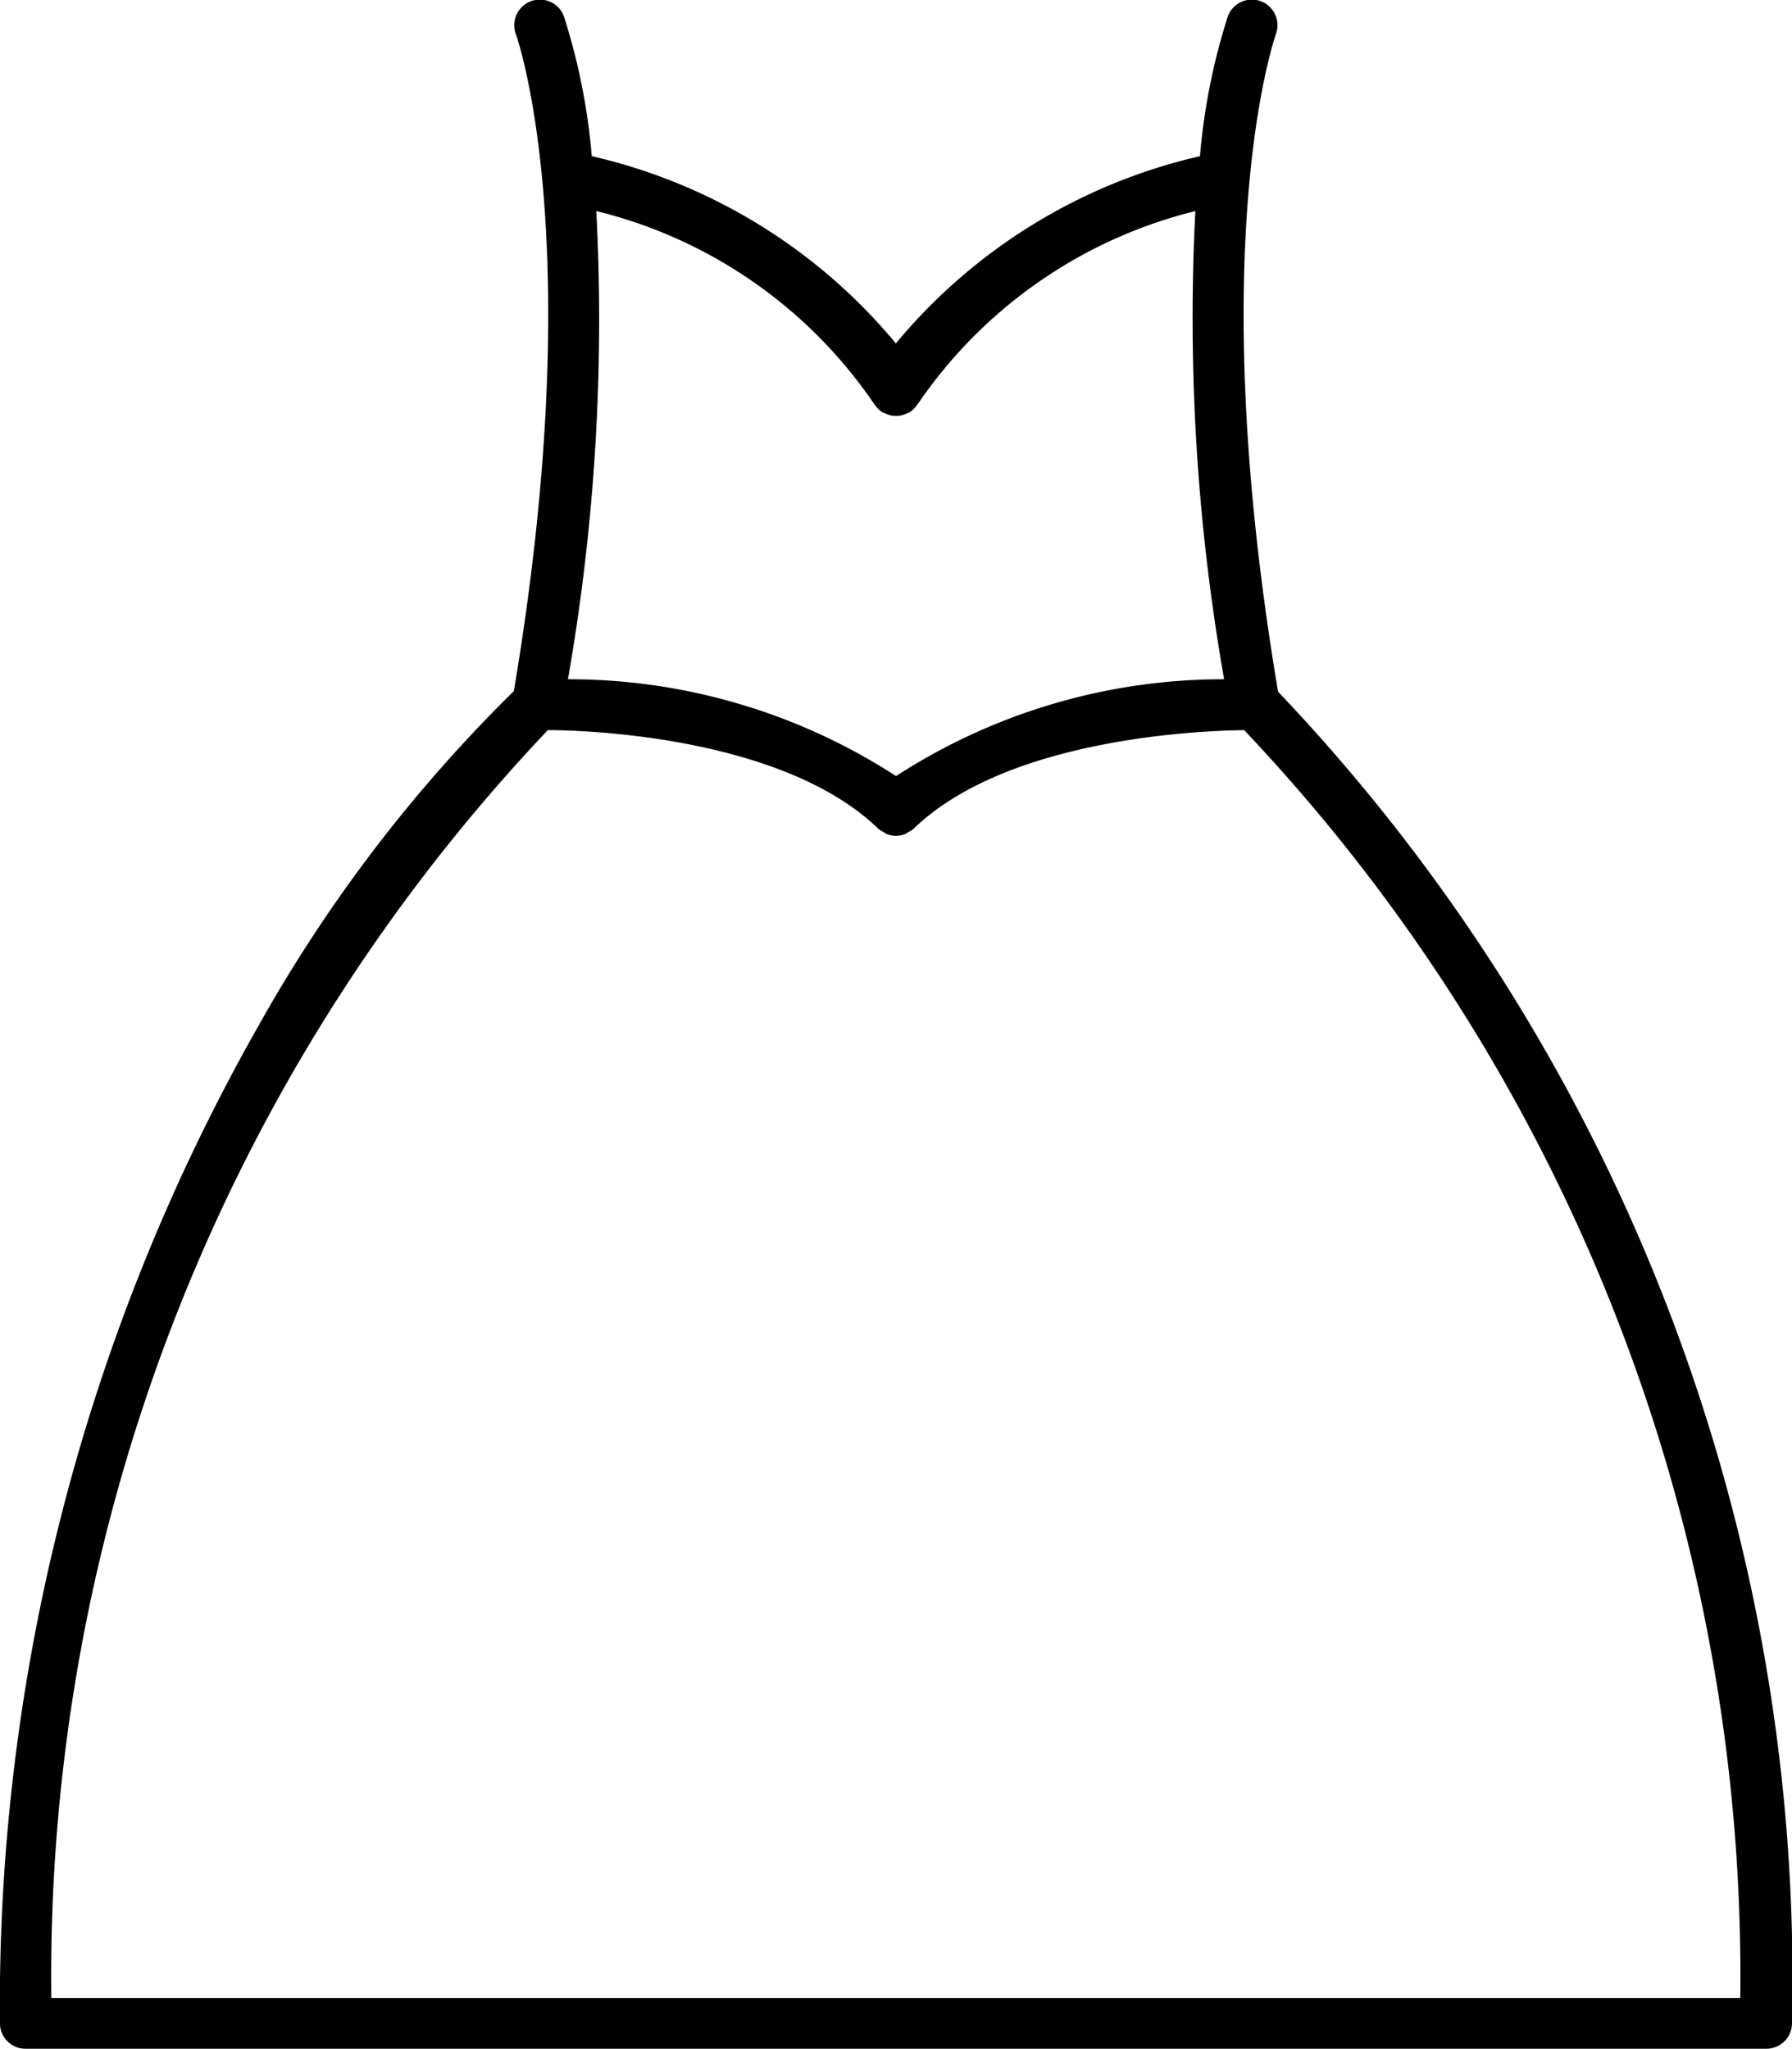 <svg xmlns="http://www.w3.org/2000/svg" width="20.991" height="24" viewBox="0 0 20.991 24"><path id="mg-cat-i-dresses" d="M29.986,18.1c-.886-5.259-.038-7.661-.026-7.7a.3.3,0,0,0-.562-.211,7.4,7.4,0,0,0-.327,1.639,6.525,6.525,0,0,0-3.562,2.193,6.525,6.525,0,0,0-3.562-2.193,7.4,7.4,0,0,0-.327-1.639.3.3,0,0,0-.562.211c.009.024.863,2.423-.024,7.693a17.392,17.392,0,0,0-2.98,3.9,23.239,23.239,0,0,0-3.04,11.7.3.3,0,0,0,.3.3H35.706a.3.3,0,0,0,.3-.3A21.875,21.875,0,0,0,29.986,18.1Zm-4.737-3.378c0,.008.011.014.017.022l.017.022a.3.3,0,0,0,.08.069h0l.011,0a.279.279,0,0,0,.137.035h0a.3.3,0,0,0,.076-.01.3.3,0,0,0,.061-.025l.01,0h0a.3.3,0,0,0,.08-.069l.017-.022c.005-.008.012-.014.017-.022a5.54,5.54,0,0,1,3.245-2.251,24.436,24.436,0,0,0,.337,5.483,7.052,7.052,0,0,0-3.843,1.134,7.052,7.052,0,0,0-3.843-1.134A24.435,24.435,0,0,0,22,12.471,5.527,5.527,0,0,1,25.249,14.722ZM15.616,33.4a21.218,21.218,0,0,1,5.816-14.85c.519,0,2.773.094,3.869,1.153a.291.291,0,0,0,.066.042.309.309,0,0,0,.03.02.295.295,0,0,0,.226,0,.309.309,0,0,0,.03-.02.291.291,0,0,0,.066-.042c1.094-1.058,3.351-1.147,3.87-1.153A21.219,21.219,0,0,1,35.4,33.4Z" transform="translate(-15.015 -9.999)"></path></svg>